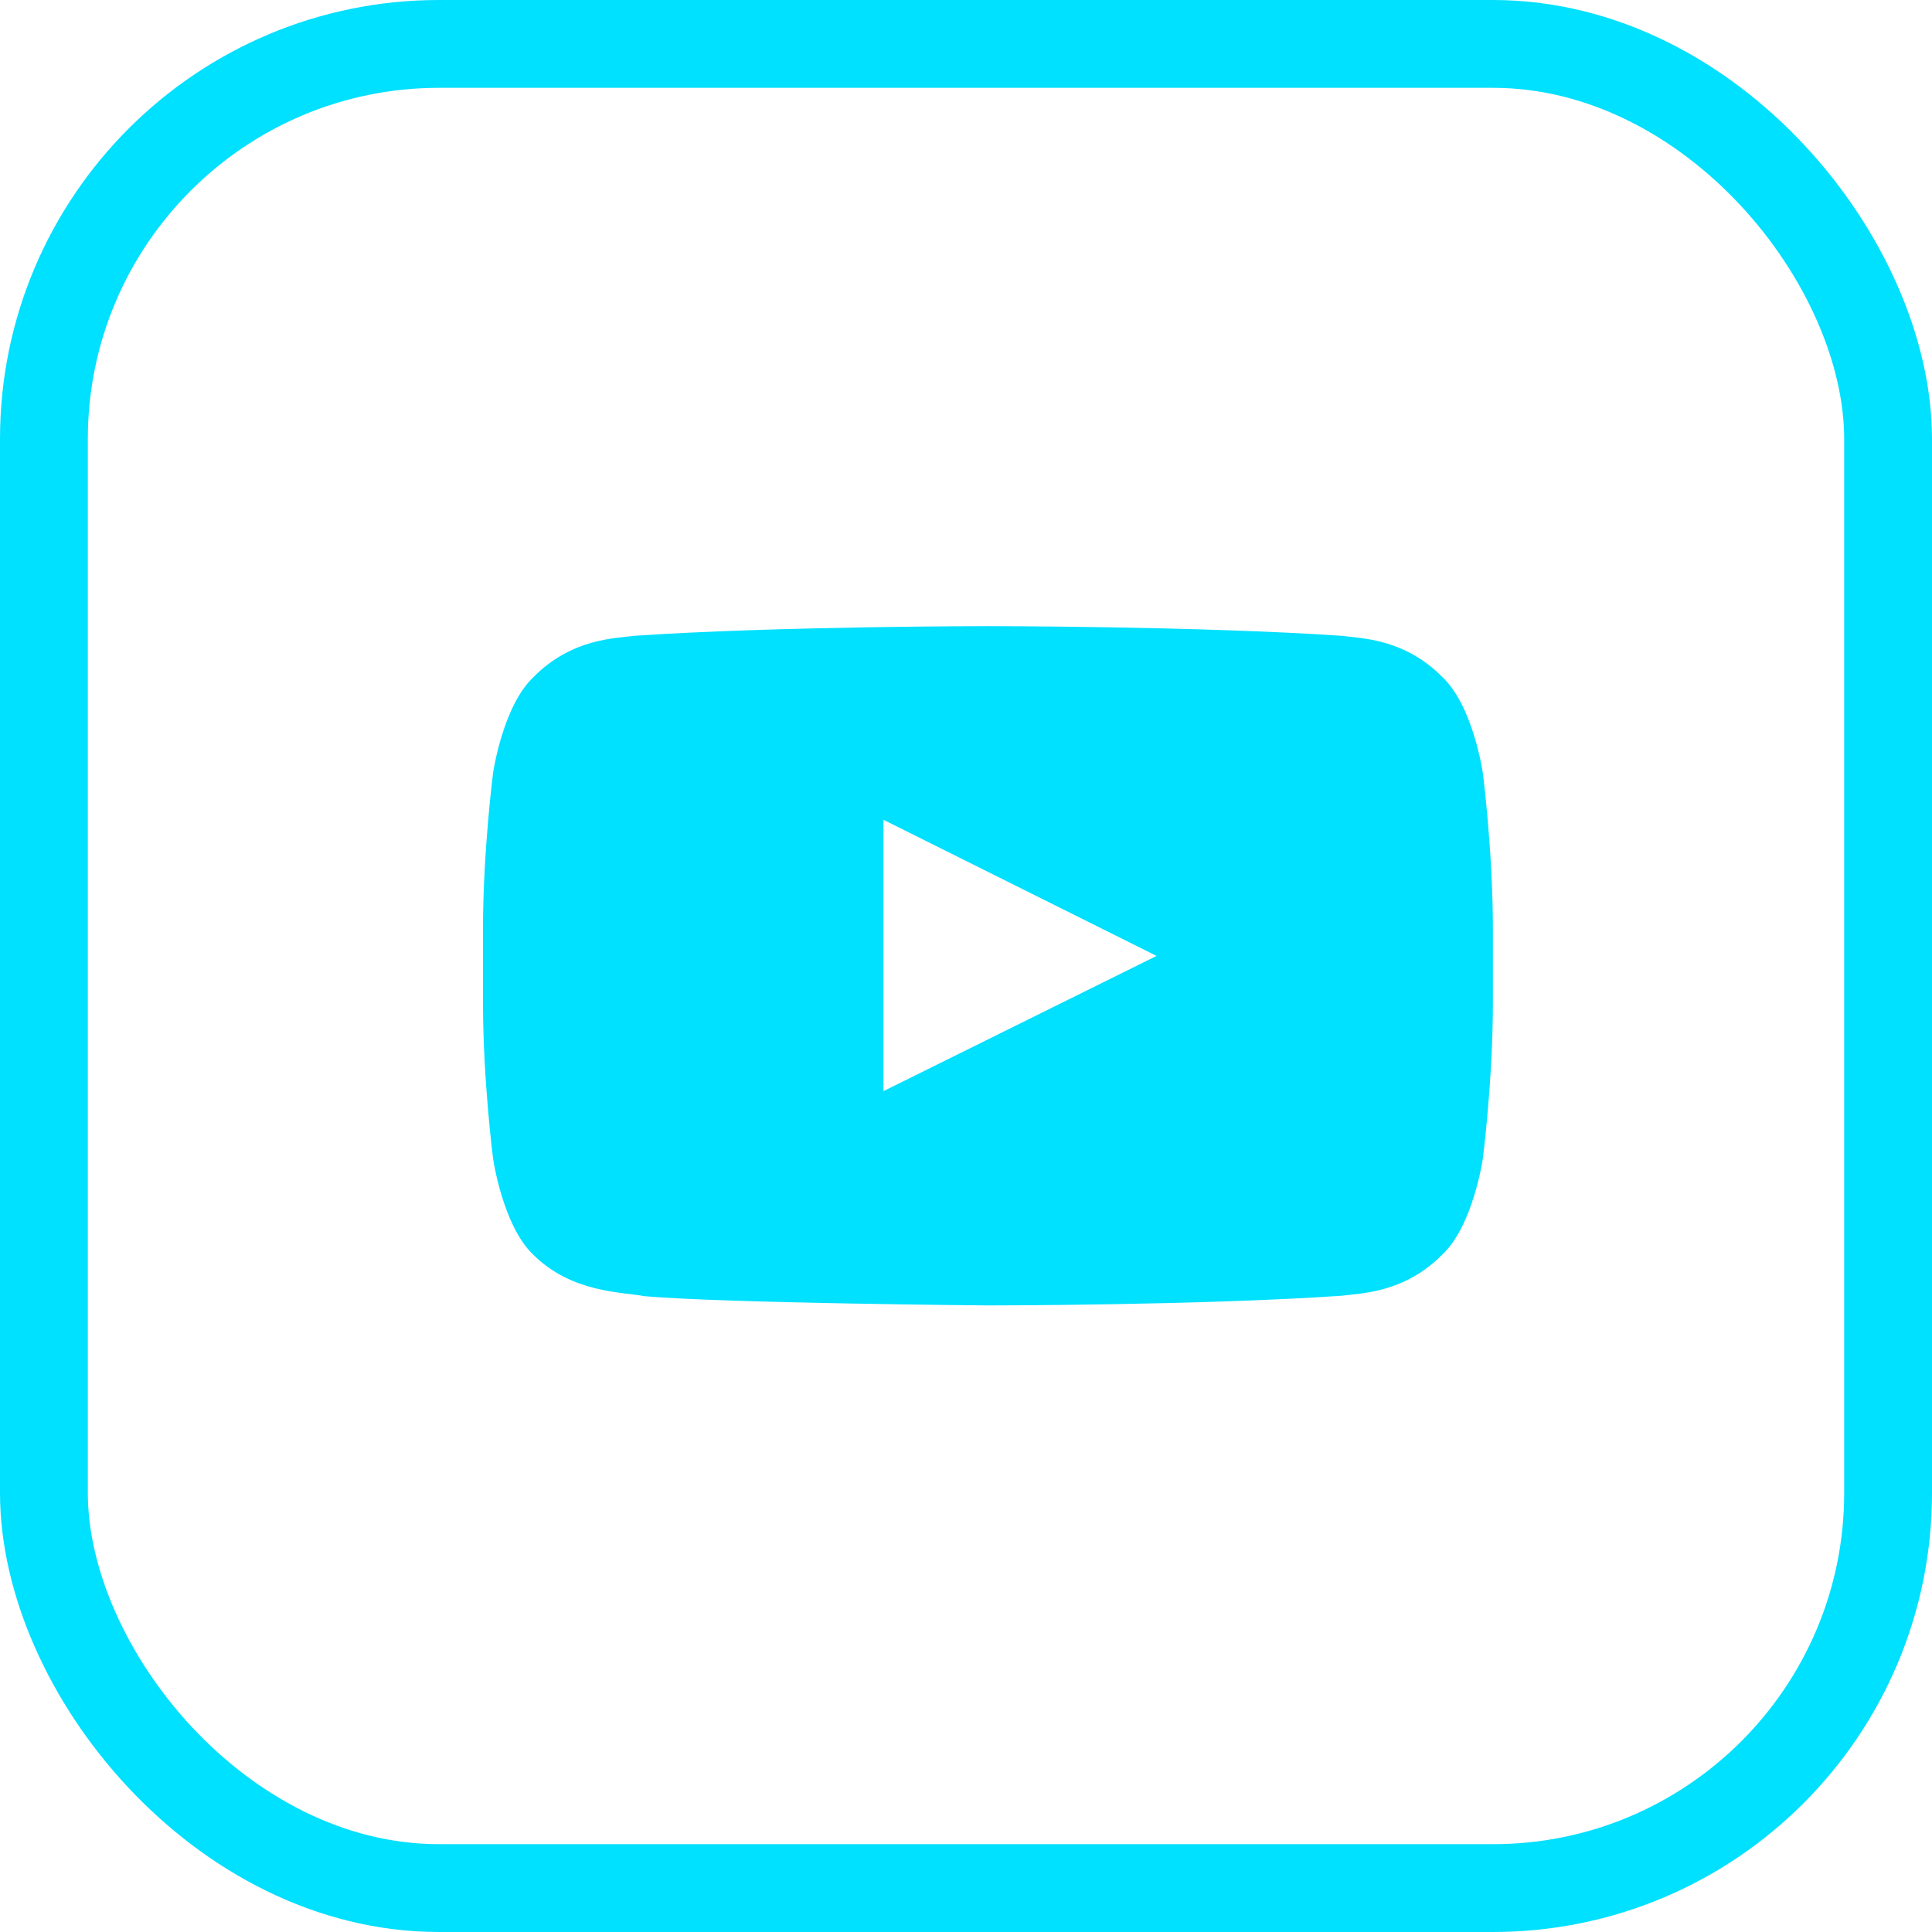 <?xml version="1.0" encoding="utf-8"?>
<svg xmlns="http://www.w3.org/2000/svg" width="44" height="44" fill="none">
  <rect x="1" y="1" width="42" height="42" rx="9" stroke="#00E0FF" stroke-width="2"/>
  <path d="M33.77 17.6s-.22-1.52-.92-2.18c-.87-.88-1.85-.88-2.3-.94-3.22-.22-8.05-.22-8.05-.22s-4.83 0-8.05.22c-.45.06-1.43.06-2.3.94-.7.66-.92 2.18-.92 2.18S11 19.38 11 21.16v1.67c0 1.78.23 3.56.23 3.56s.22 1.52.91 2.18c.88.88 2.03.85 2.54.95 1.84.16 7.82.21 7.82.21s4.83 0 8.05-.22c.45-.06 1.43-.06 2.3-.94.7-.66.92-2.18.92-2.18s.23-1.78.23-3.56v-1.67c0-1.78-.23-3.56-.23-3.56Zm-13.65 7.25v-6.18l6.22 3.1-6.22 3.08Z" fill="#00E0FF"/>
</svg>